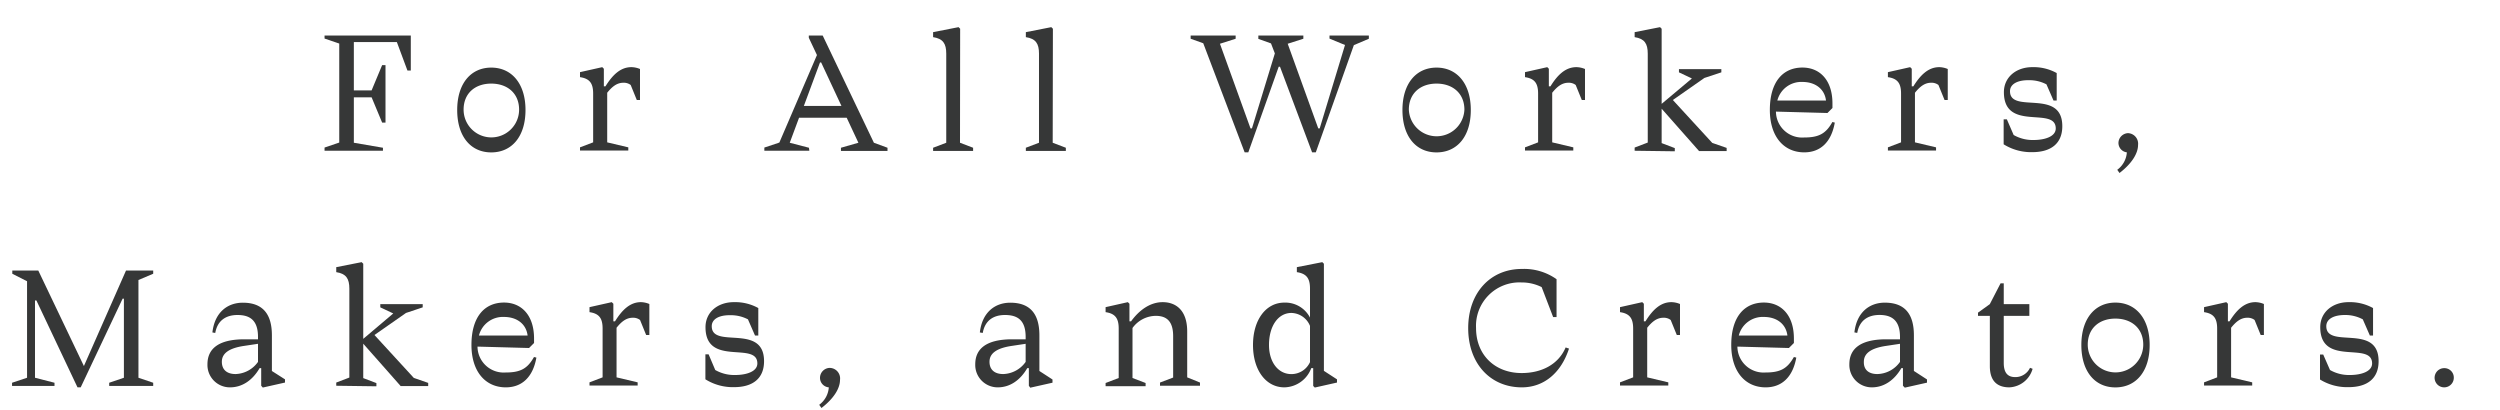 <svg id="レイヤー_1" data-name="レイヤー 1" xmlns="http://www.w3.org/2000/svg" viewBox="0 0 500 82"><defs><style>.cls-1{fill:#363737;}</style></defs><path class="cls-1" d="M76.59,30.15H64.91v-.64l2.94-1V8.71l-2.94-1V7.11H82.16v7h-.67l-2.12-5.7h-8.6v9.67h3.55l2.11-5.06h.67V24.52h-.67l-2.11-5.06H70.77v9.09l5.82,1Z"/><path class="cls-1" d="M91.44,22c0-5.31,2.75-8.48,6.81-8.48s6.85,3.17,6.85,8.48-2.75,8.48-6.85,8.48S91.44,27.3,91.44,22Zm12.38-.07c0-3.26-2.33-5.21-5.57-5.21s-5.53,1.95-5.53,5.21a5.55,5.55,0,0,0,11.1,0Z"/><path class="cls-1" d="M128,13.8V20h-.64l-1.22-3a2.23,2.23,0,0,0-1.47-.45c-1.28,0-2.24.77-3.23,2v9.92l4.22,1v.64H116v-.64l2.63-1V18.72c0-2-.64-3-2.63-3.29v-1l4.45-1,.32.32v3.52h.32c1.41-2.27,3-3.84,5.18-3.84A4.61,4.61,0,0,1,128,13.8Z"/><path class="cls-1" d="M161.87,30.15h-9v-.64l3-1,7.52-17.5-1.63-3.46V7.11h2.78l10.24,21.44,2.72,1v.64h-9.31v-.64l3.49-1-2.34-5h-9.53l-1.86,5,3.84,1ZM164,12.49l-3.23,8.7h7.52l-4.06-8.7Z"/><path class="cls-1" d="M192,28.55l2.62,1v.64h-8v-.64l2.63-1V10.73c0-2-.64-3-2.63-3.3v-1l5.09-1,.32.32Z"/><path class="cls-1" d="M210.54,28.55l2.63,1v.64h-8v-.64l2.63-1V10.73c0-2-.64-3-2.63-3.3v-1l5.09-1,.32.32Z"/><path class="cls-1" d="M256,13.35h-.26l-6.08,17.12h-.73L240.65,8.65l-2.52-.9V7.11h9v.64l-3.14,1,6.11,16.93h.29l4.58-15-.77-2-2.53-.9V7.11h9v.64l-3.13,1,6.11,16.93h.29L269,9l-3.1-1.28V7.11h7.87v.64l-3,1.28-7.61,21.44h-.74Z"/><path class="cls-1" d="M280.49,22c0-5.31,2.76-8.48,6.82-8.48s6.85,3.17,6.85,8.48-2.75,8.48-6.85,8.48S280.49,27.3,280.49,22Zm12.39-.07c0-3.26-2.34-5.21-5.57-5.21s-5.54,1.95-5.54,5.21a5.56,5.56,0,0,0,11.11,0Z"/><path class="cls-1" d="M317,13.8V20h-.64l-1.22-3a2.23,2.23,0,0,0-1.47-.45c-1.28,0-2.24.77-3.23,2v9.92l4.22,1v.64H305v-.64l2.62-1V18.72c0-2-.64-3-2.62-3.29v-1l4.45-1,.32.32v3.52h.32c1.4-2.27,3-3.84,5.18-3.84A4.61,4.61,0,0,1,317,13.8Z"/><path class="cls-1" d="M326.93,30.15v-.64l2.62-1V10.73c0-2-.64-3-2.62-3.3v-1l5.08-1,.32.32V20.77l6.05-5.08-2.59-1.22v-.64h8.48v.64l-3.39,1.12L334.57,20l7.88,8.58,2.88,1v.64h-5.51l-7.49-8.48v6.88l2.63,1v.64Z"/><path class="cls-1" d="M360.85,30.47c-4.1,0-6.88-3.17-6.88-8.48,0-5.63,2.62-8.48,6.52-8.48,3.4,0,6,2.43,6,7.2v.89l-1,1-10.3-.28a5.24,5.24,0,0,0,5.6,5.18c3,0,4.38-.77,5.69-3.1l.48.12C366.25,28.52,364,30.47,360.85,30.47ZM355.47,20.1h9.73c-.29-2.34-2.18-3.71-4.71-3.71A4.94,4.94,0,0,0,355.47,20.1Z"/><path class="cls-1" d="M389.55,13.8V20h-.64l-1.22-3a2.23,2.23,0,0,0-1.47-.45c-1.28,0-2.24.77-3.23,2v9.92l4.22,1v.64h-9.63v-.64l2.63-1V18.72c0-2-.64-3-2.63-3.29v-1l4.45-1,.32.32v3.52h.32c1.41-2.27,3-3.84,5.18-3.84A4.61,4.61,0,0,1,389.55,13.8Z"/><path class="cls-1" d="M402,18.24c0,4.64,10.46-.67,10.46,7,0,3.49-2.3,5.19-6,5.19a10.33,10.33,0,0,1-5.73-1.57v-5h.64L402.73,27a7.64,7.64,0,0,0,4,1c2.21,0,4.42-.68,4.42-2.31,0-4.54-10.37.77-10.37-7.26,0-3,2.47-5,5.67-5a9.51,9.51,0,0,1,4.89,1.18V20.1h-.64l-1.41-3.23a7.34,7.34,0,0,0-3.48-.83C403.41,16,402,16.87,402,18.24Z"/><path class="cls-1" d="M423.69,28.58a2,2,0,0,1,1.92-1.95,2.11,2.11,0,0,1,2,2.37c0,1.6-1.15,3.64-3.71,5.6l-.45-.64a4.71,4.71,0,0,0,1.92-3.49A1.91,1.91,0,0,1,423.69,28.58Z"/><path class="cls-1" d="M24.78,59.74h-.26L16.14,77.47H15.5L7.28,60.09H7V75.55l3.9,1v.64H2.41v-.64l3-1V56.25l-2.95-1.5v-.64H7.66l9.12,19.1,8.42-19.1h5.44v.64L27.69,56V75.55l2.95,1v.64h-8.8v-.64l2.94-1Z"/><path class="cls-1" d="M52.24,77.15V73.63h-.32C50.54,76,48.49,77.47,46,77.47a4.48,4.48,0,0,1-4.51-4.61c0-3.26,2.43-5,7.39-5H51.6v-.48C51.6,64,49.93,63,47.5,63c-2.27,0-4,1.06-4.45,3.59l-.57-.1c.45-4,3-5.95,6.08-5.95,4,0,5.82,2.27,5.82,6.53v7.13L57,75.87v.64l-4.44,1Zm-5.12-2.34a5.71,5.71,0,0,0,4.48-2.43V68.76l-2.79.42c-2.81.42-4.44,1.38-4.44,3.17C44.37,73.92,45.36,74.81,47.12,74.81Z"/><path class="cls-1" d="M67.25,77.15v-.64l2.62-1V57.73c0-2-.64-3-2.62-3.3v-1l5.08-1,.32.32V67.77l6-5.08-2.59-1.22v-.64h8.48v.64L81.2,62.59,74.89,67l7.87,8.58,2.88,1v.64h-5.5l-7.49-8.48v6.88l2.63,1v.64Z"/><path class="cls-1" d="M101.16,77.47c-4.09,0-6.87-3.17-6.87-8.48,0-5.63,2.62-8.48,6.52-8.48,3.39,0,6,2.43,6,7.2v.89l-1,1-10.31-.28a5.24,5.24,0,0,0,5.6,5.18c3,0,4.39-.77,5.7-3.1l.48.12C106.57,75.52,104.3,77.47,101.16,77.47ZM95.79,67.1h9.73c-.29-2.34-2.18-3.71-4.71-3.71A4.94,4.94,0,0,0,95.79,67.1Z"/><path class="cls-1" d="M129.87,60.8V67h-.64l-1.22-3a2.23,2.23,0,0,0-1.47-.45c-1.28,0-2.24.77-3.23,2v9.92l4.22,1v.64H117.9v-.64l2.62-1V65.72c0-2-.63-3-2.62-3.29v-1l4.45-1,.32.32v3.52H123c1.41-2.27,3-3.84,5.18-3.84A4.61,4.61,0,0,1,129.87,60.8Z"/><path class="cls-1" d="M142.35,65.24c0,4.64,10.46-.67,10.46,7,0,3.49-2.3,5.19-6,5.19a10.33,10.33,0,0,1-5.73-1.57v-5h.64L143.05,74a7.64,7.64,0,0,0,4,1c2.21,0,4.42-.68,4.42-2.31,0-4.54-10.37.77-10.37-7.26,0-3,2.46-5,5.66-5a9.55,9.55,0,0,1,4.9,1.18V67.1H151l-1.41-3.23a7.39,7.39,0,0,0-3.49-.83C143.72,63,142.35,63.87,142.35,65.24Z"/><path class="cls-1" d="M164,75.58a2,2,0,0,1,1.92-2A2.11,2.11,0,0,1,168,76c0,1.6-1.15,3.64-3.71,5.6l-.45-.64a4.71,4.71,0,0,0,1.92-3.49A1.91,1.91,0,0,1,164,75.58Z"/><path class="cls-1" d="M205.77,77.15V73.63h-.32c-1.37,2.37-3.42,3.84-5.89,3.84a4.48,4.48,0,0,1-4.51-4.61c0-3.26,2.43-5,7.39-5h2.69v-.48C205.13,64,203.47,63,201,63c-2.28,0-4,1.06-4.45,3.59l-.58-.1c.45-4,3-5.95,6.08-5.95,4,0,5.83,2.27,5.83,6.53v7.13l2.62,1.7v.64l-4.45,1Zm-5.12-2.34a5.71,5.71,0,0,0,4.48-2.43V68.76l-2.78.42c-2.82.42-4.45,1.38-4.45,3.17C197.9,73.92,198.89,74.81,200.65,74.81Z"/><path class="cls-1" d="M240,76.51v.64h-8v-.64l2.63-1V67.23c0-3-1.32-4.06-3.49-4.06a5.82,5.82,0,0,0-4.64,2.43v10l2.62,1v.64h-8v-.64l2.62-1V65.72c0-2-.64-3-2.62-3.29v-1l4.45-1,.32.32v3.52h.32c1.53-2.11,3.71-3.84,6.33-3.84s4.9,1.6,4.9,5.86v9.18Z"/><path class="cls-1" d="M250.6,69c0-5,2.56-8.48,6.28-8.48a5.56,5.56,0,0,1,5.12,3V57.73c0-2-.64-3-2.63-3.3v-1l5.09-1,.32.32V74.17l2.62,1.7v.64l-4.44,1-.32-.32V73.63h-.39a5.86,5.86,0,0,1-5.37,3.84C253.16,77.47,250.6,74,250.6,69Zm3.2,0c0,3.42,1.83,5.82,4.48,5.82a4.08,4.08,0,0,0,3.72-2.4V65.18a4.12,4.12,0,0,0-3.72-2.59C255.63,62.59,253.8,65.21,253.8,69Z"/><path class="cls-1" d="M313.8,69.72c-1.57,4.84-5,7.75-9.44,7.75-6.24,0-10.72-4.71-10.72-11.84s4.48-11.84,10.72-11.84a11.24,11.24,0,0,1,6.95,2.05v7.58h-.68l-2.3-6a8.86,8.86,0,0,0-4-.93,8.69,8.69,0,0,0-9.12,9.12c0,5.41,3.81,9,9.12,9,4,0,7.36-1.73,8.8-5.12Z"/><path class="cls-1" d="M336,60.8V67h-.64l-1.22-3a2.23,2.23,0,0,0-1.47-.45c-1.28,0-2.24.77-3.23,2v9.92l4.22,1v.64H324v-.64l2.63-1V65.72c0-2-.64-3-2.63-3.29v-1l4.45-1,.32.32v3.52h.32c1.41-2.27,3-3.84,5.18-3.84A4.61,4.61,0,0,1,336,60.8Z"/><path class="cls-1" d="M353.13,77.47c-4.09,0-6.88-3.17-6.88-8.48,0-5.63,2.63-8.48,6.53-8.48,3.39,0,6,2.43,6,7.2v.89l-1,1-10.3-.28a5.24,5.24,0,0,0,5.6,5.18c3,0,4.38-.77,5.7-3.1l.48.12C358.54,75.52,356.27,77.47,353.13,77.47ZM347.76,67.1h9.72c-.29-2.34-2.17-3.71-4.7-3.71A4.94,4.94,0,0,0,347.76,67.1Z"/><path class="cls-1" d="M380.59,77.15V73.63h-.32c-1.38,2.37-3.43,3.84-5.89,3.84a4.48,4.48,0,0,1-4.51-4.61c0-3.26,2.43-5,7.39-5H380v-.48c0-3.33-1.67-4.39-4.1-4.39-2.27,0-4,1.06-4.45,3.59l-.57-.1c.45-4,3-5.95,6.08-5.95,4,0,5.82,2.27,5.82,6.53v7.13l2.62,1.7v.64l-4.44,1Zm-5.12-2.34A5.71,5.71,0,0,0,380,72.38V68.76l-2.79.42c-2.81.42-4.44,1.38-4.44,3.17C372.72,73.92,373.71,74.81,375.47,74.81Z"/><path class="cls-1" d="M403.05,75.42A3.22,3.22,0,0,0,406,73.56l.52.2a5.06,5.06,0,0,1-4.64,3.71c-2.05,0-3.91-.9-3.91-4.23V63.17H395.6v-.64l2.36-1.7,2.15-4.16h.64v4.16h5.12v2.34h-5.12v9.4C400.75,74.68,401.64,75.42,403.05,75.42Z"/><path class="cls-1" d="M416.27,69c0-5.31,2.75-8.48,6.81-8.48s6.85,3.17,6.85,8.48-2.75,8.48-6.85,8.48S416.27,74.3,416.27,69Zm12.38-.07c0-3.26-2.34-5.21-5.57-5.21s-5.53,1.95-5.53,5.21a5.55,5.55,0,0,0,11.1,0Z"/><path class="cls-1" d="M452.78,60.8V67h-.64l-1.22-3a2.23,2.23,0,0,0-1.47-.45c-1.28,0-2.24.77-3.23,2v9.92l4.22,1v.64h-9.63v-.64l2.62-1V65.72c0-2-.64-3-2.62-3.29v-1l4.45-1,.32.32v3.52h.32c1.41-2.27,3-3.84,5.18-3.84A4.61,4.61,0,0,1,452.78,60.8Z"/><path class="cls-1" d="M465.26,65.24c0,4.64,10.46-.67,10.46,7,0,3.49-2.3,5.19-6,5.19A10.33,10.33,0,0,1,464,75.9v-5h.64L466,74a7.64,7.64,0,0,0,4,1c2.21,0,4.42-.68,4.42-2.31,0-4.54-10.37.77-10.37-7.26,0-3,2.46-5,5.66-5a9.55,9.55,0,0,1,4.9,1.18V67.1h-.64l-1.41-3.23A7.39,7.39,0,0,0,469,63C466.63,63,465.26,63.87,465.26,65.24Z"/><path class="cls-1" d="M490.76,75.55a1.92,1.92,0,1,1-1.92-1.92A1.88,1.88,0,0,1,490.76,75.55Z"/></svg>